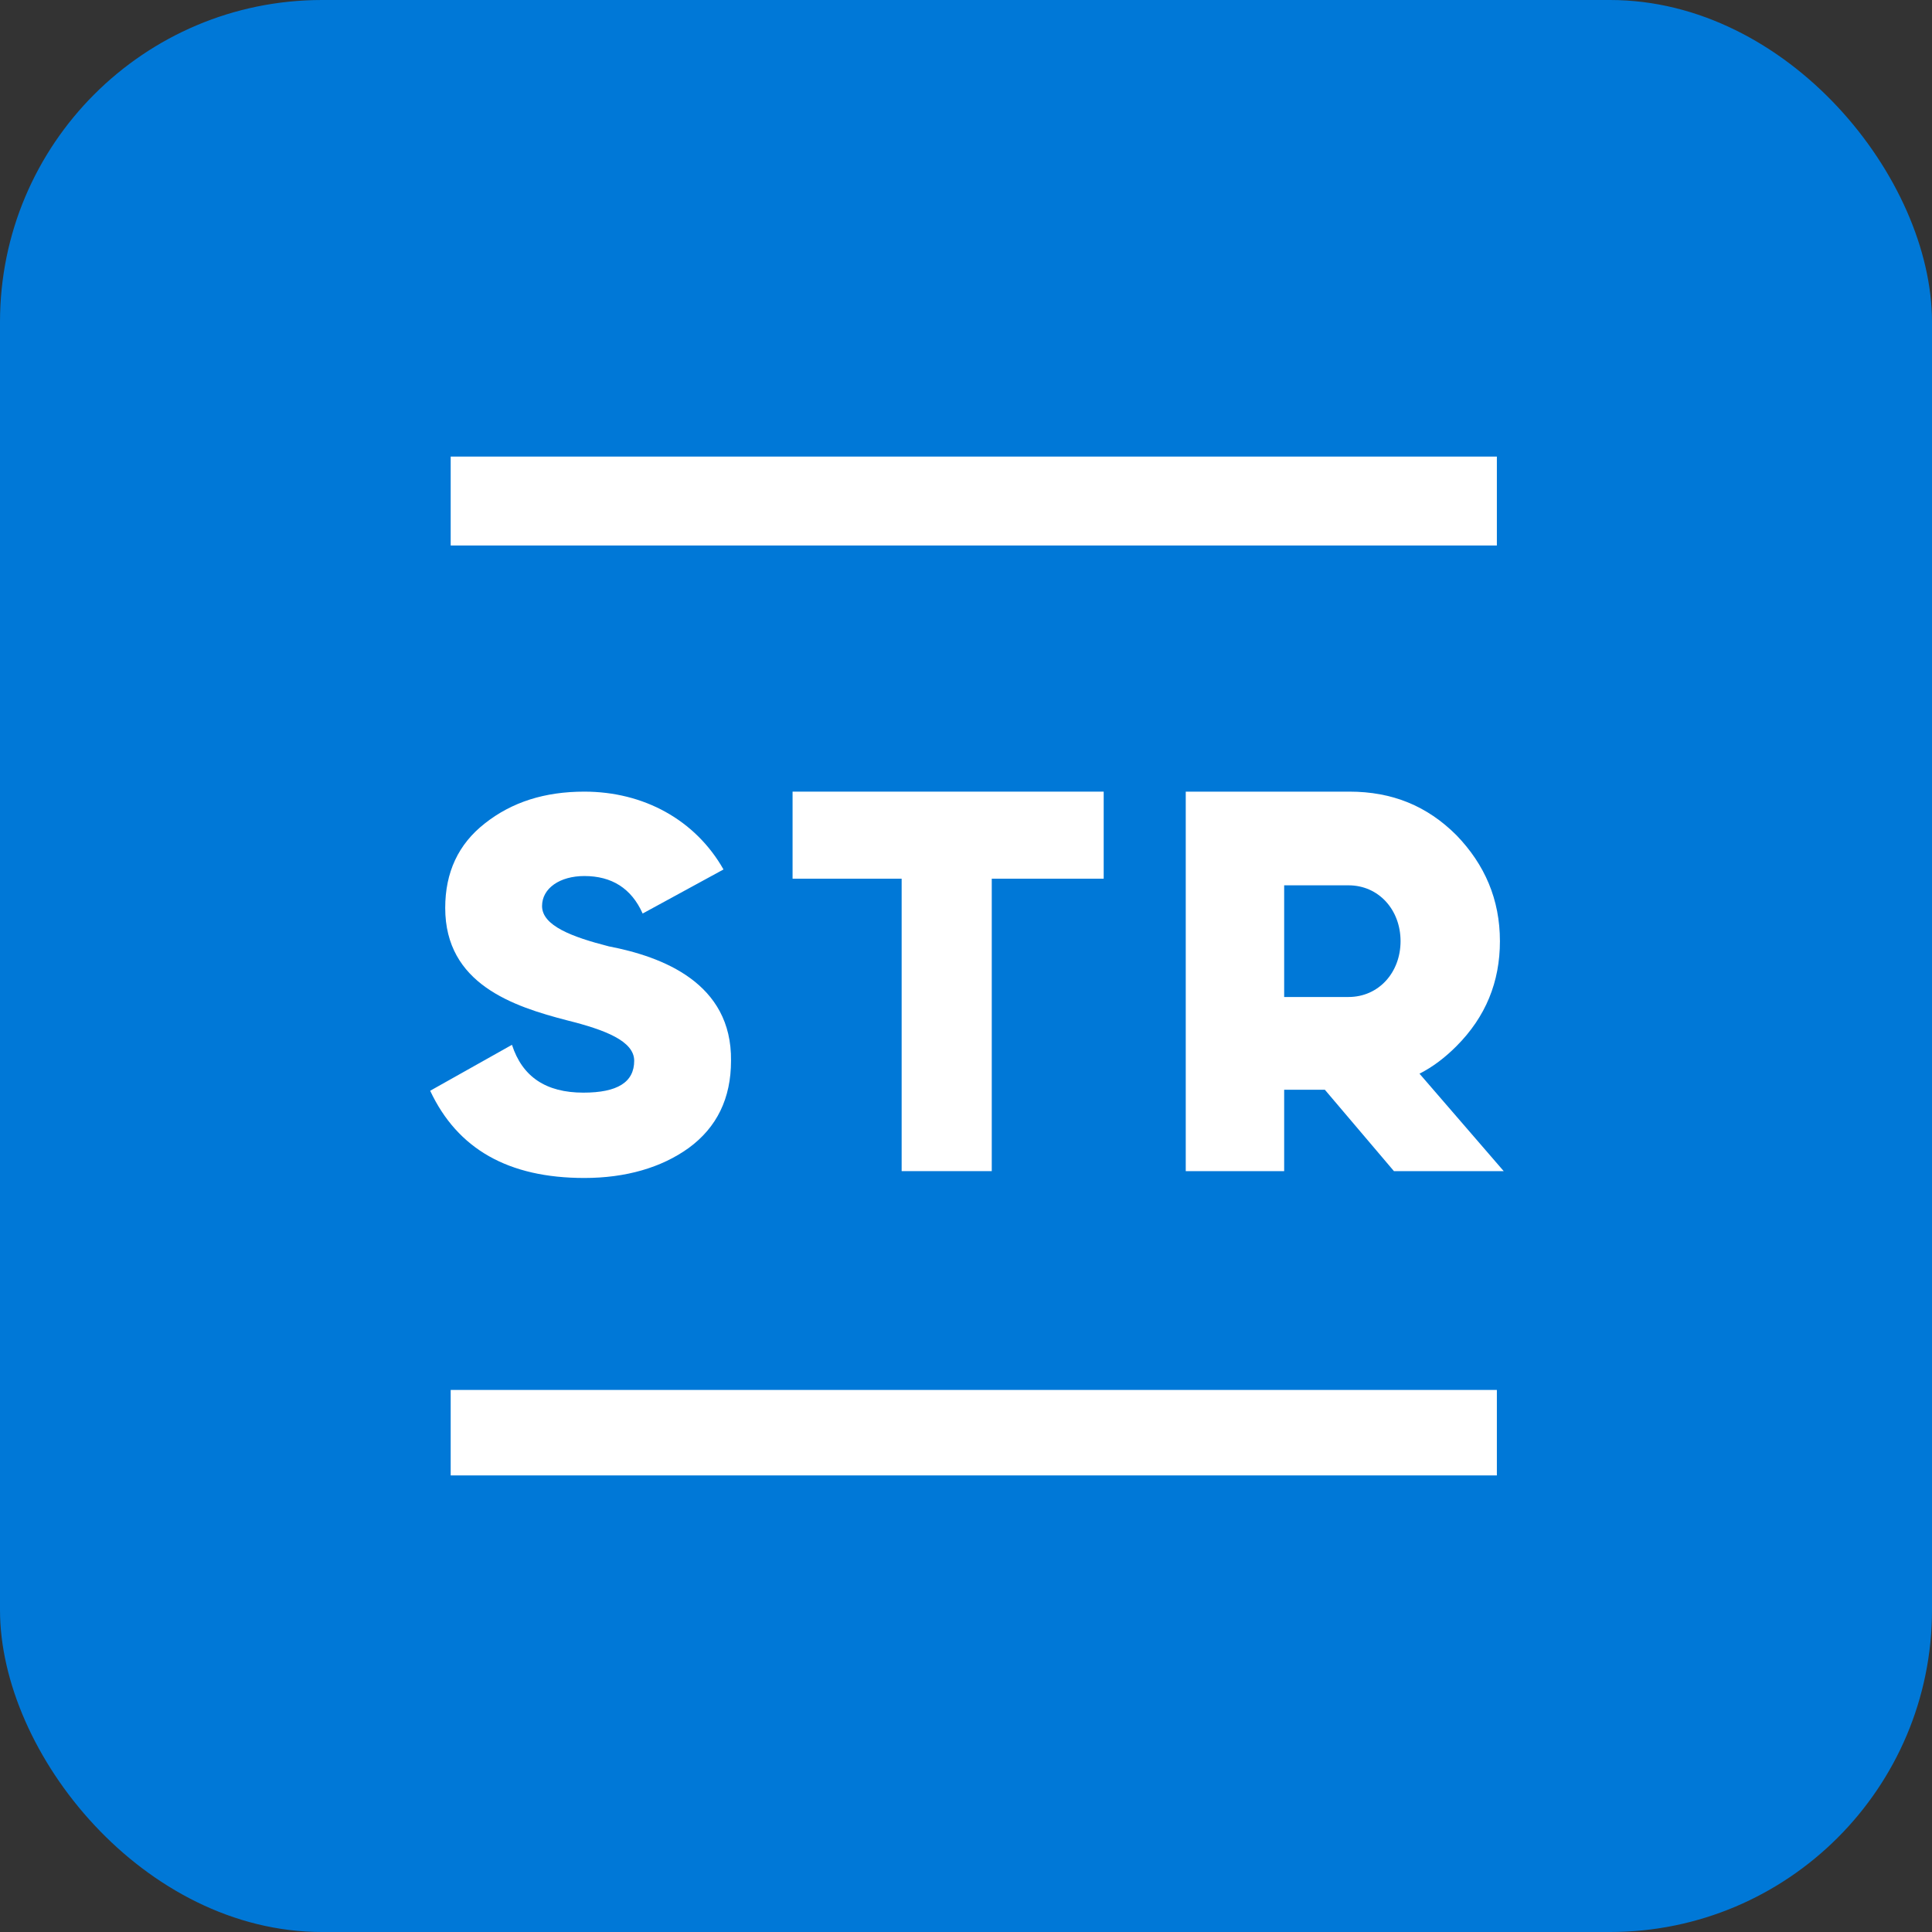 <svg width="120" height="120" viewBox="0 0 120 120" fill="none" xmlns="http://www.w3.org/2000/svg">
<rect x="0" y="0" width="120" height="120" fill="#333333" stroke="none"/>
<rect width="120" height="120" rx="20" fill="#0078D7"/>
<path d="M33.668 56.276C33.668 55.169 34.777 54.412 36.296 54.412C37.989 54.412 39.215 55.169 39.916 56.741L44.938 54.004C43.186 50.917 39.974 49.17 36.296 49.17C33.843 49.17 31.799 49.811 30.106 51.15C28.471 52.431 27.653 54.179 27.653 56.392C27.653 61.11 31.858 62.507 35.244 63.381C37.58 63.964 39.391 64.662 39.391 65.885C39.391 67.225 38.339 67.866 36.237 67.866C33.901 67.866 32.441 66.876 31.799 64.895L26.719 67.749C28.412 71.36 31.566 73.166 36.296 73.166C38.865 73.166 41.084 72.525 42.778 71.302C44.529 70.021 45.405 68.215 45.405 65.885C45.464 61.051 41.142 59.421 37.814 58.78C35.536 58.197 33.668 57.499 33.668 56.276Z" fill="white"/>
<path d="M49.228 49.17V54.578H56.003V72.741H61.6V54.578H68.552V49.17H49.228Z" fill="white"/>
<path d="M92.973 86.332H27.993V91.641H92.973V86.332Z" fill="white"/>
<path d="M92.973 28.359H27.993V33.881H92.973V28.359Z" fill="white"/>
<path d="M79.762 54.989H83.758C85.639 54.989 86.991 56.517 86.991 58.457C86.991 60.397 85.639 61.925 83.758 61.925H79.762V54.989ZM88.167 66.687C88.99 66.275 89.754 65.687 90.459 64.982C92.281 63.16 93.163 60.985 93.163 58.457C93.163 55.871 92.222 53.696 90.459 51.874C88.637 50.052 86.462 49.17 83.817 49.17H73.649V72.741H79.762V67.686H82.289L86.58 72.741H93.398L88.167 66.687Z" fill="white"/>
</svg>
